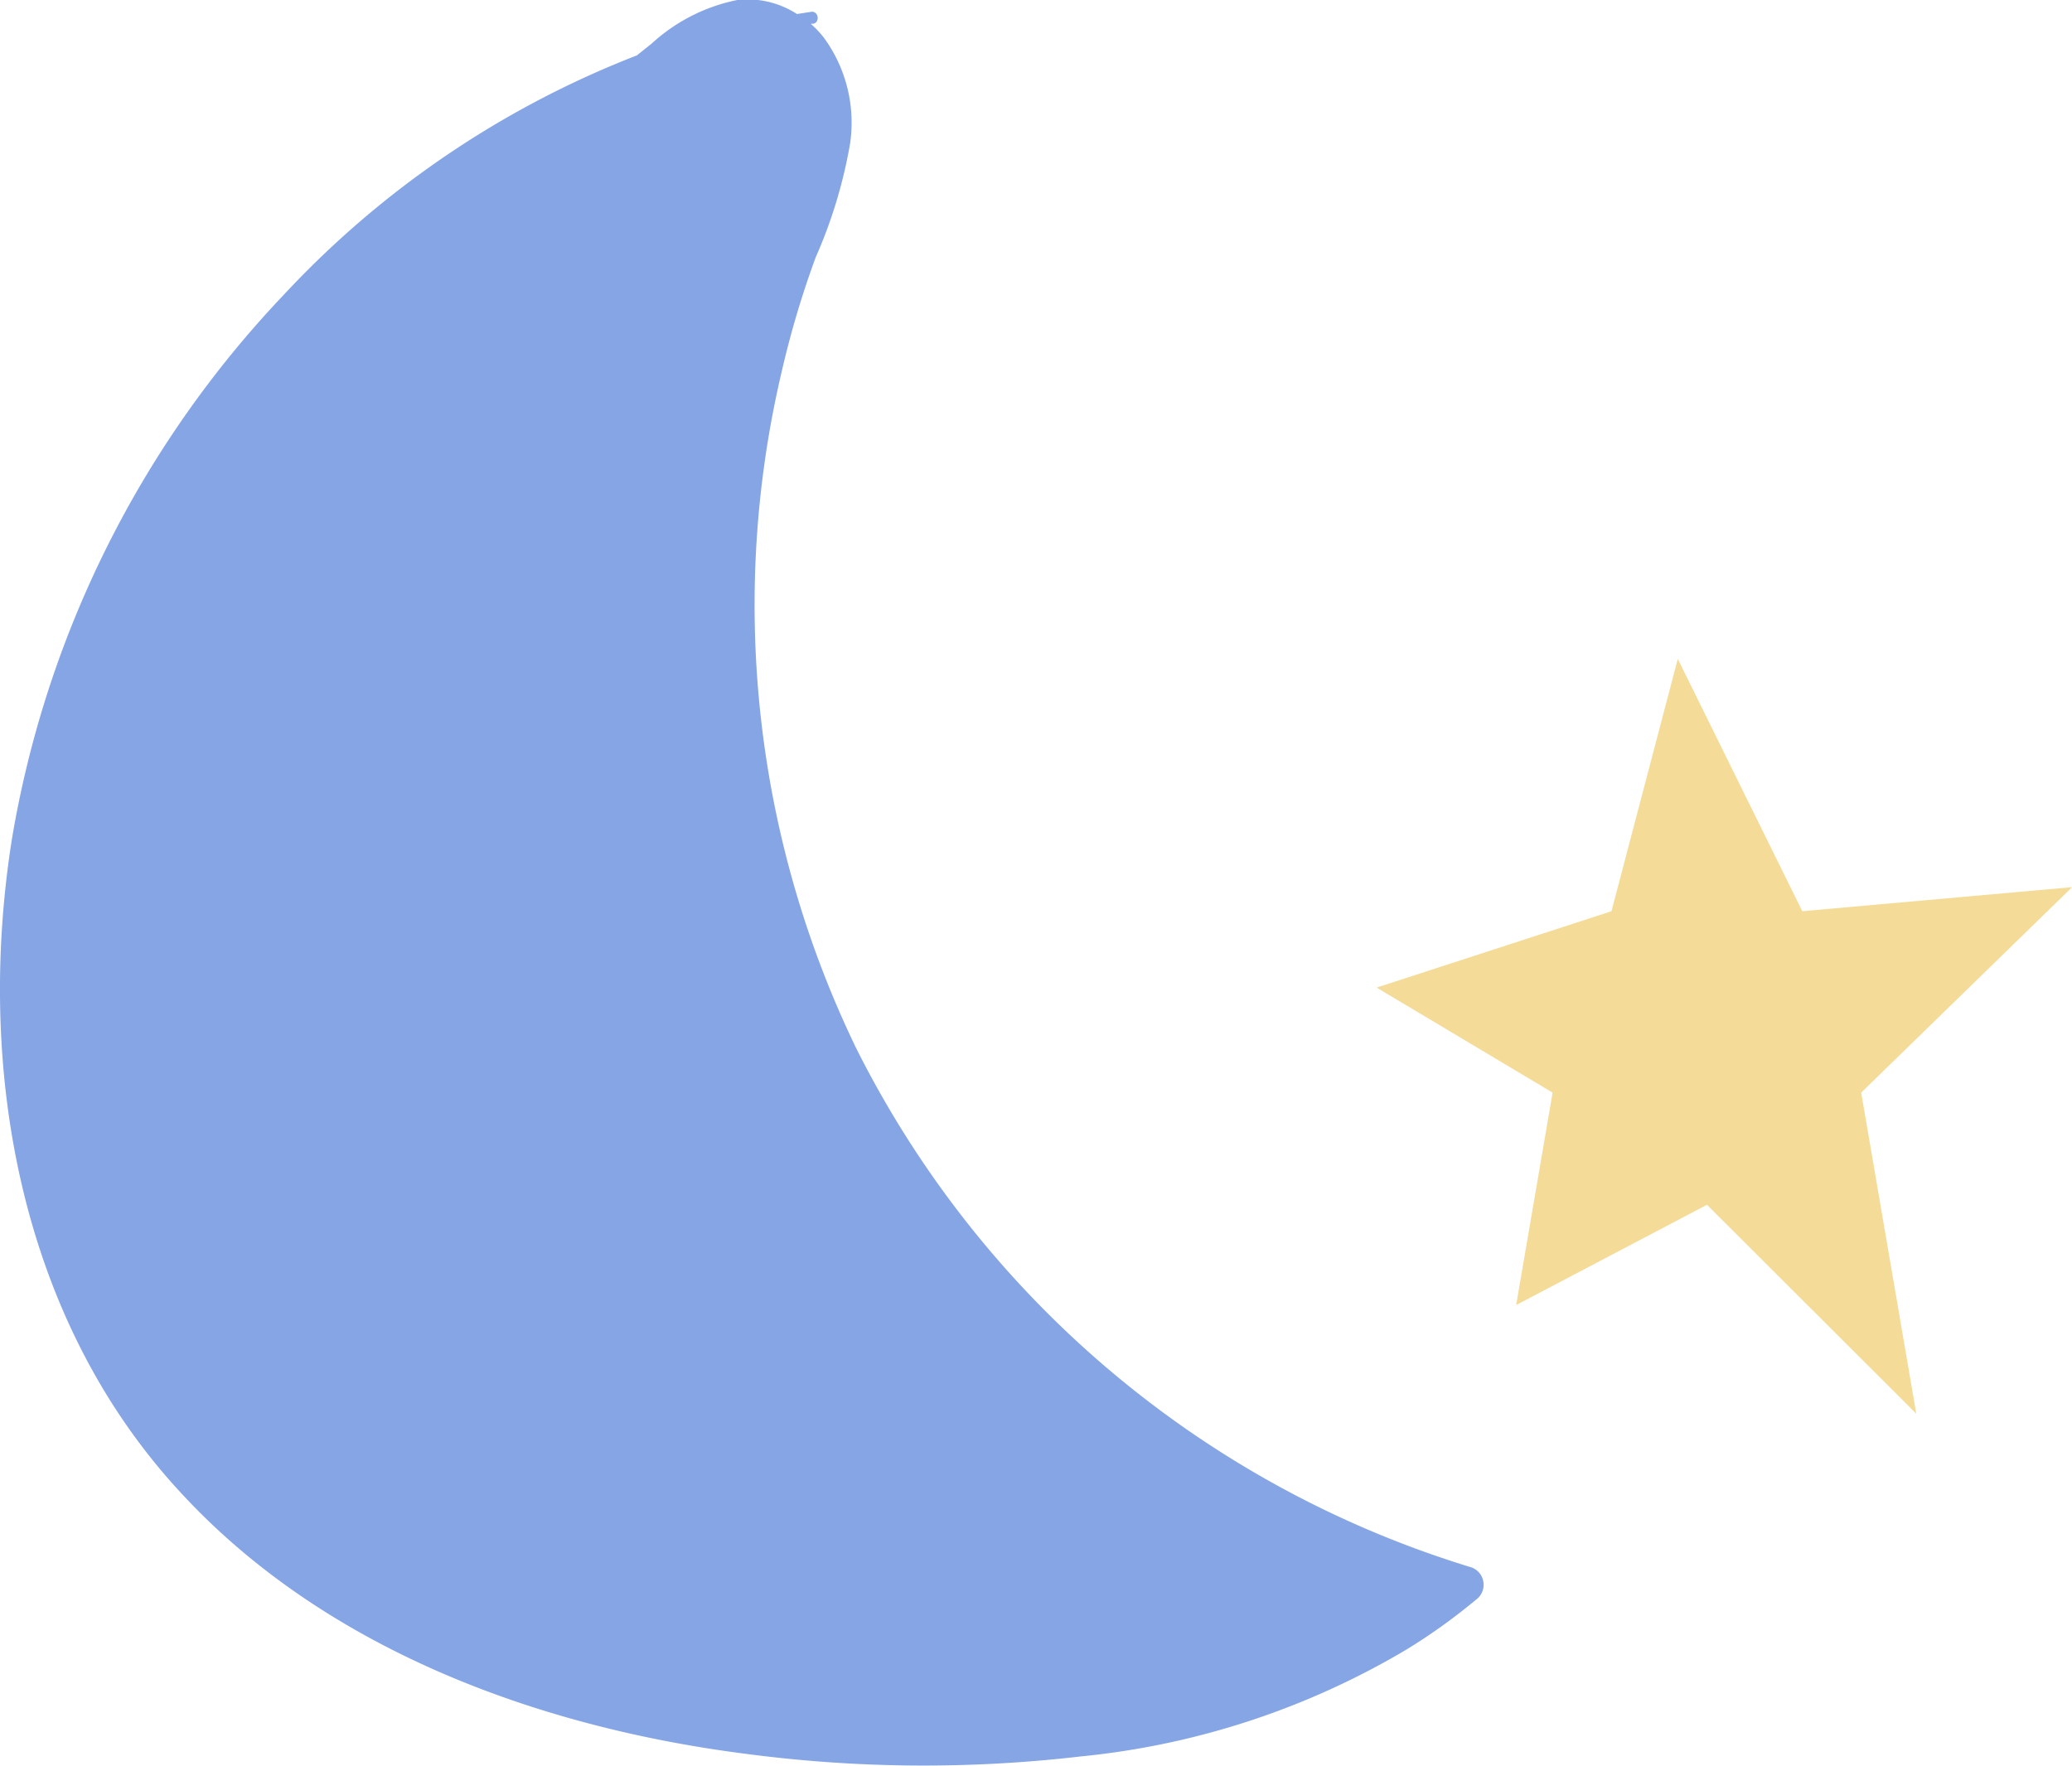 <svg xmlns="http://www.w3.org/2000/svg" viewBox="0 0 125.62 107.08"><defs><style>.cls-1{fill:#f4dc98;}.cls-2{fill:#85a5e5;}</style></defs><g id="Calque_2" data-name="Calque 2"><g id="Elements"><polygon class="cls-1" points="101.72 39.95 109.27 55.25 125.63 53.79 112.84 66.25 116.18 85.72 103.49 73.05 91.92 79.13 94.13 66.25 83.46 59.88 97.7 55.25 101.72 39.95"/><path class="cls-2" d="M89.48,97A35.61,35.61,0,0,1,85.3,100a47.82,47.82,0,0,1-19.79,6.5,82.16,82.16,0,0,1-20.37-.17C32.61,104.72,19.73,100,11,90.55,1.19,80-1.48,64.81.72,50.89a63,63,0,0,1,16.47-33A57.81,57.81,0,0,1,38.61,3.36l.89-.71A10.85,10.85,0,0,1,44.7,0a5.52,5.52,0,0,1,3.62.85l.9-.14c.42,0,.49.64.09.73l-.16,0a6.08,6.08,0,0,1,.78.82,8.73,8.73,0,0,1,1.61,6.44,29.46,29.46,0,0,1-2.09,6.91A57.39,57.39,0,0,0,47.4,22.5a61.72,61.72,0,0,0,4.51,41.06A61.91,61.91,0,0,0,89.09,95,1.12,1.12,0,0,1,89.48,97Z"/></g></g></svg>